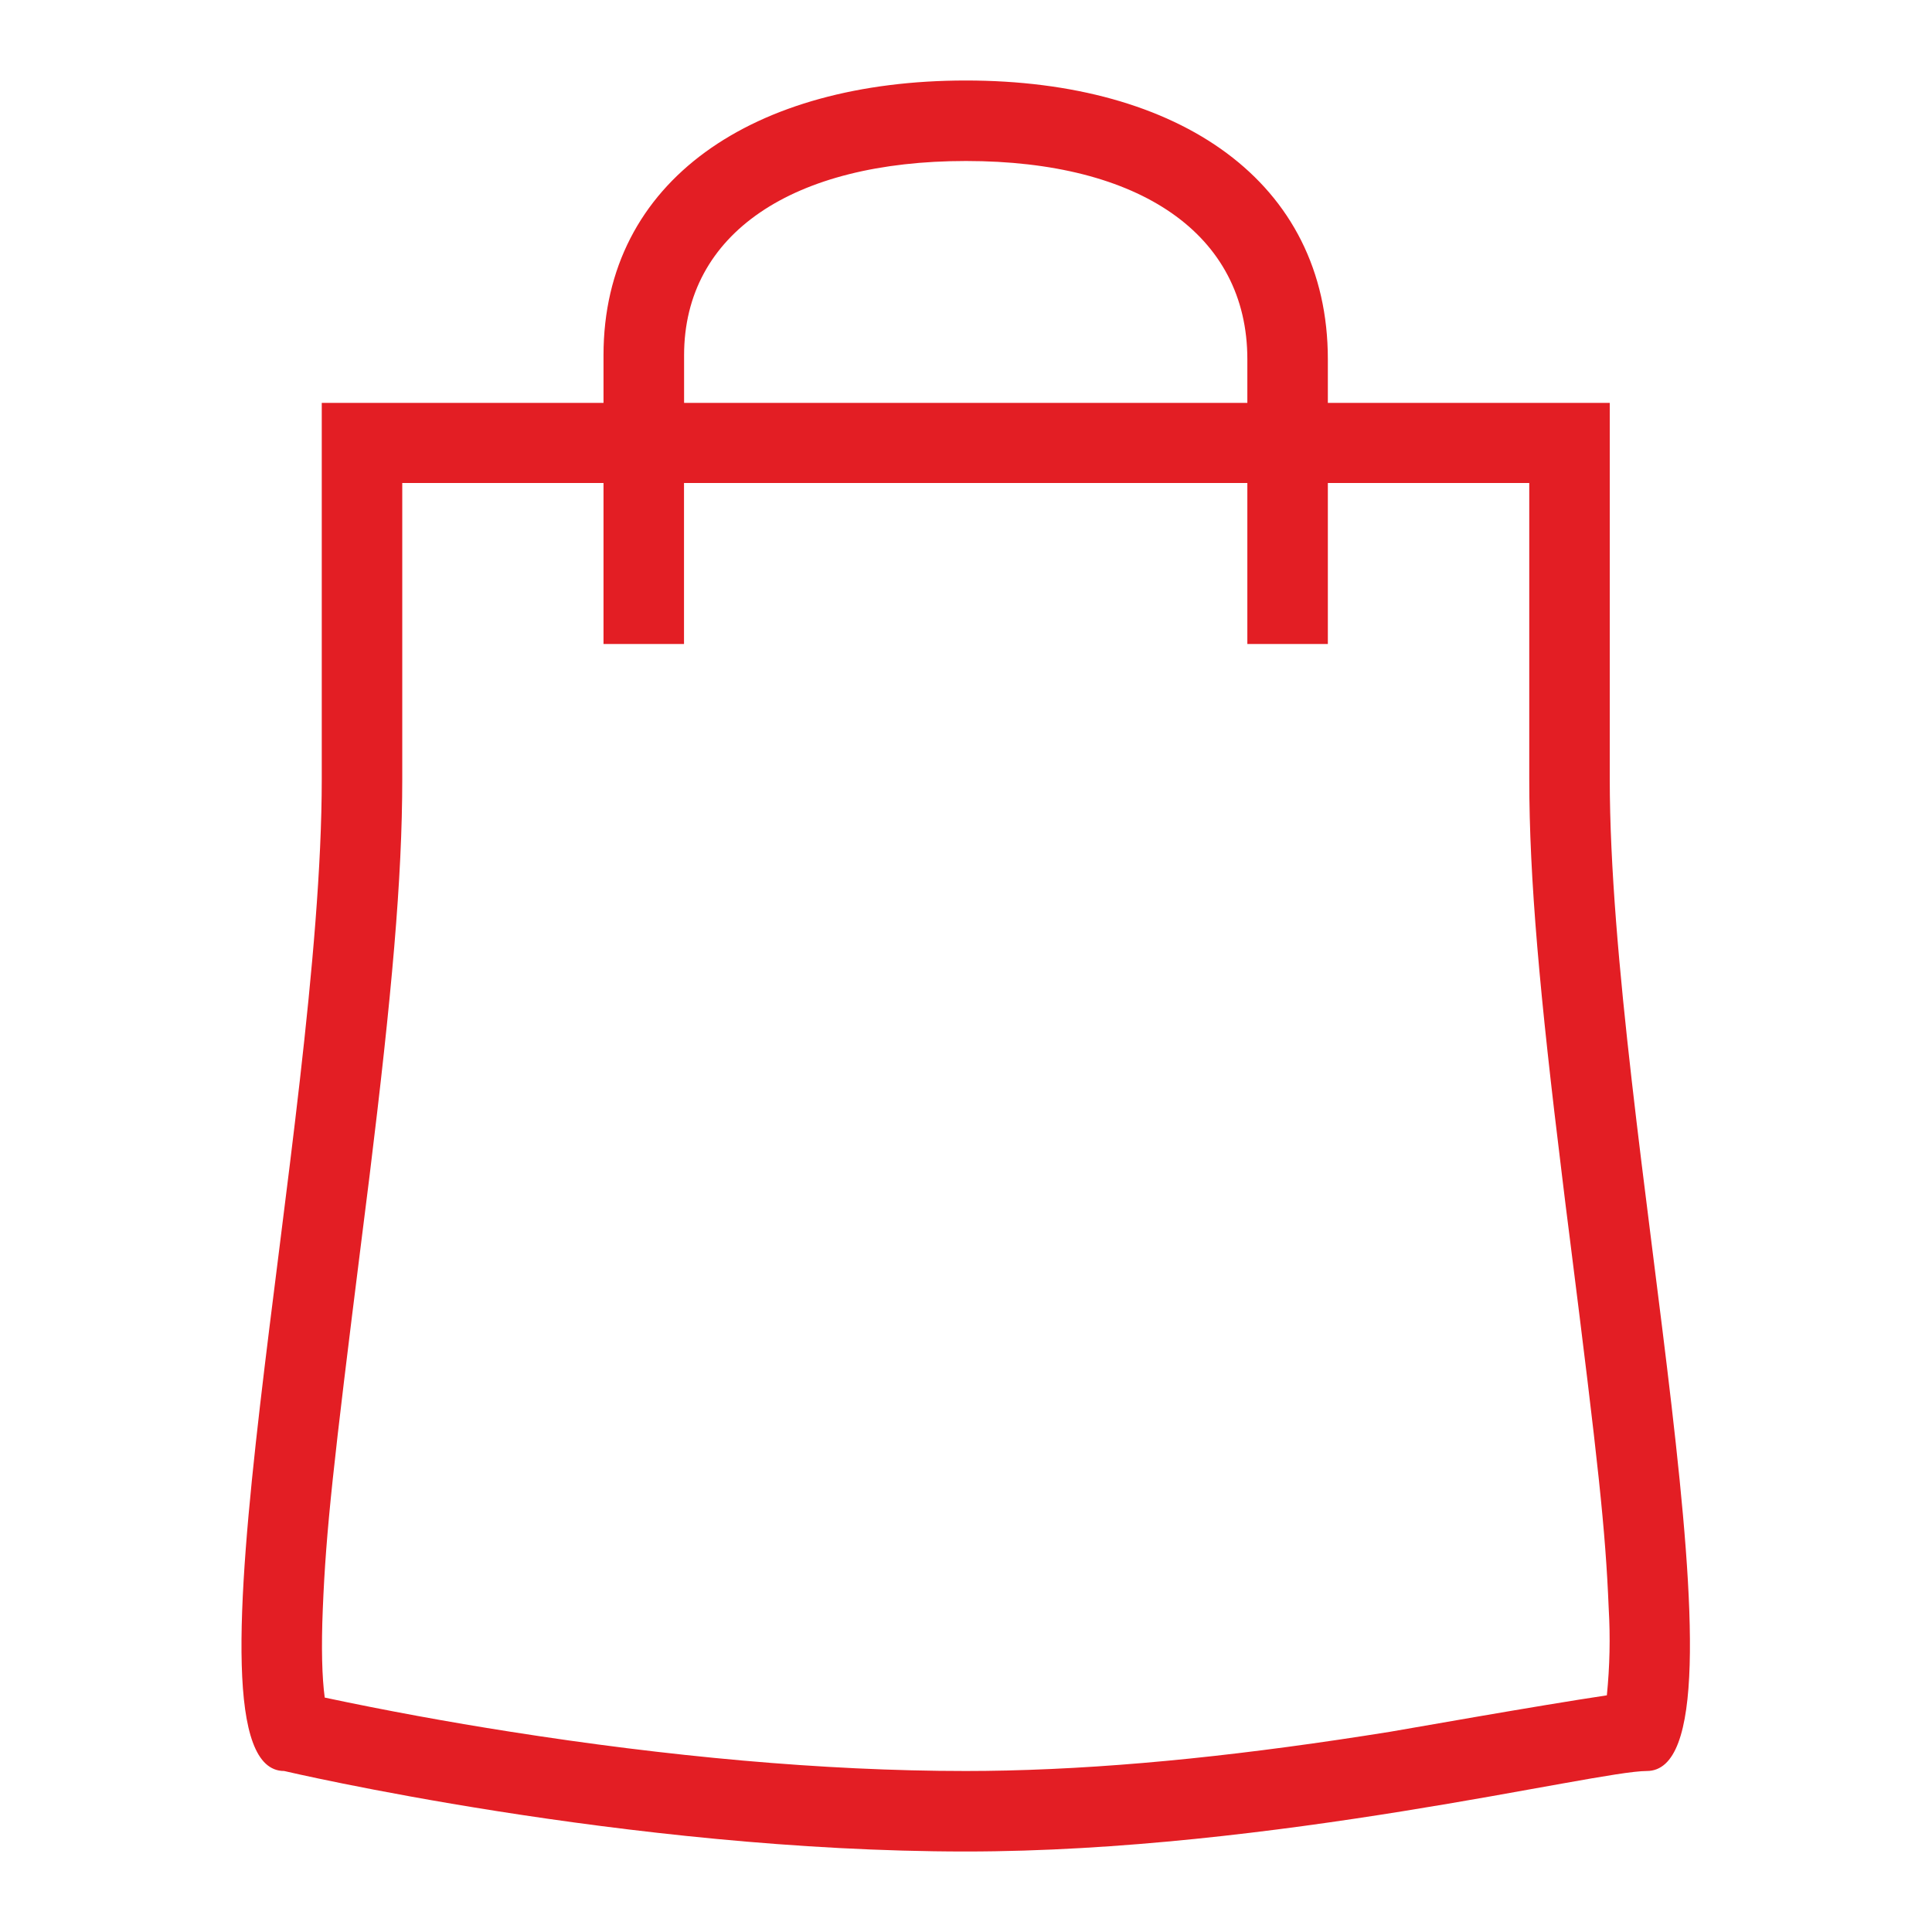 <svg width="24" height="24" viewBox="0 0 24 24" fill="none" xmlns="http://www.w3.org/2000/svg">
<path d="M16.495 6V8H15.495V6H8.497V8H7.497V6H4.997V9.678C4.997 10.912 4.867 12.36 4.59 14.613L4.49 15.409C4.14 18.197 4.05 19.004 4.01 19.985C3.99 20.466 4 20.839 4.034 21.088C4.798 21.25 5.567 21.391 6.339 21.512C8.279 21.817 10.212 22 11.997 22C12.163 22 12.332 21.998 12.504 21.994C13.973 21.96 15.53 21.791 17.266 21.513C17.449 21.483 19.097 21.189 19.961 21.06C19.997 20.701 20.005 20.341 19.984 19.981C19.944 18.998 19.854 18.185 19.503 15.401C19.463 15.088 19.433 14.847 19.405 14.613C19.127 12.358 18.997 10.911 18.997 9.678V6H16.495ZM7.497 5.005V4.413C7.497 2.237 9.365 1 11.999 1C14.645 1 16.495 2.253 16.495 4.463V5.005H19.997V9.678C19.997 14 21.89 22 20.457 22C19.819 22 15.827 23 11.997 23C7.785 23 3.53 22 3.53 22C2.108 22 3.997 14 3.997 9.678V5.005H7.497ZM8.497 5.005H15.495V4.463C15.495 2.907 14.156 2 12 2C9.853 2 8.498 2.897 8.498 4.413V5.005H8.497Z" fill="#E31E24"/>
</svg>
